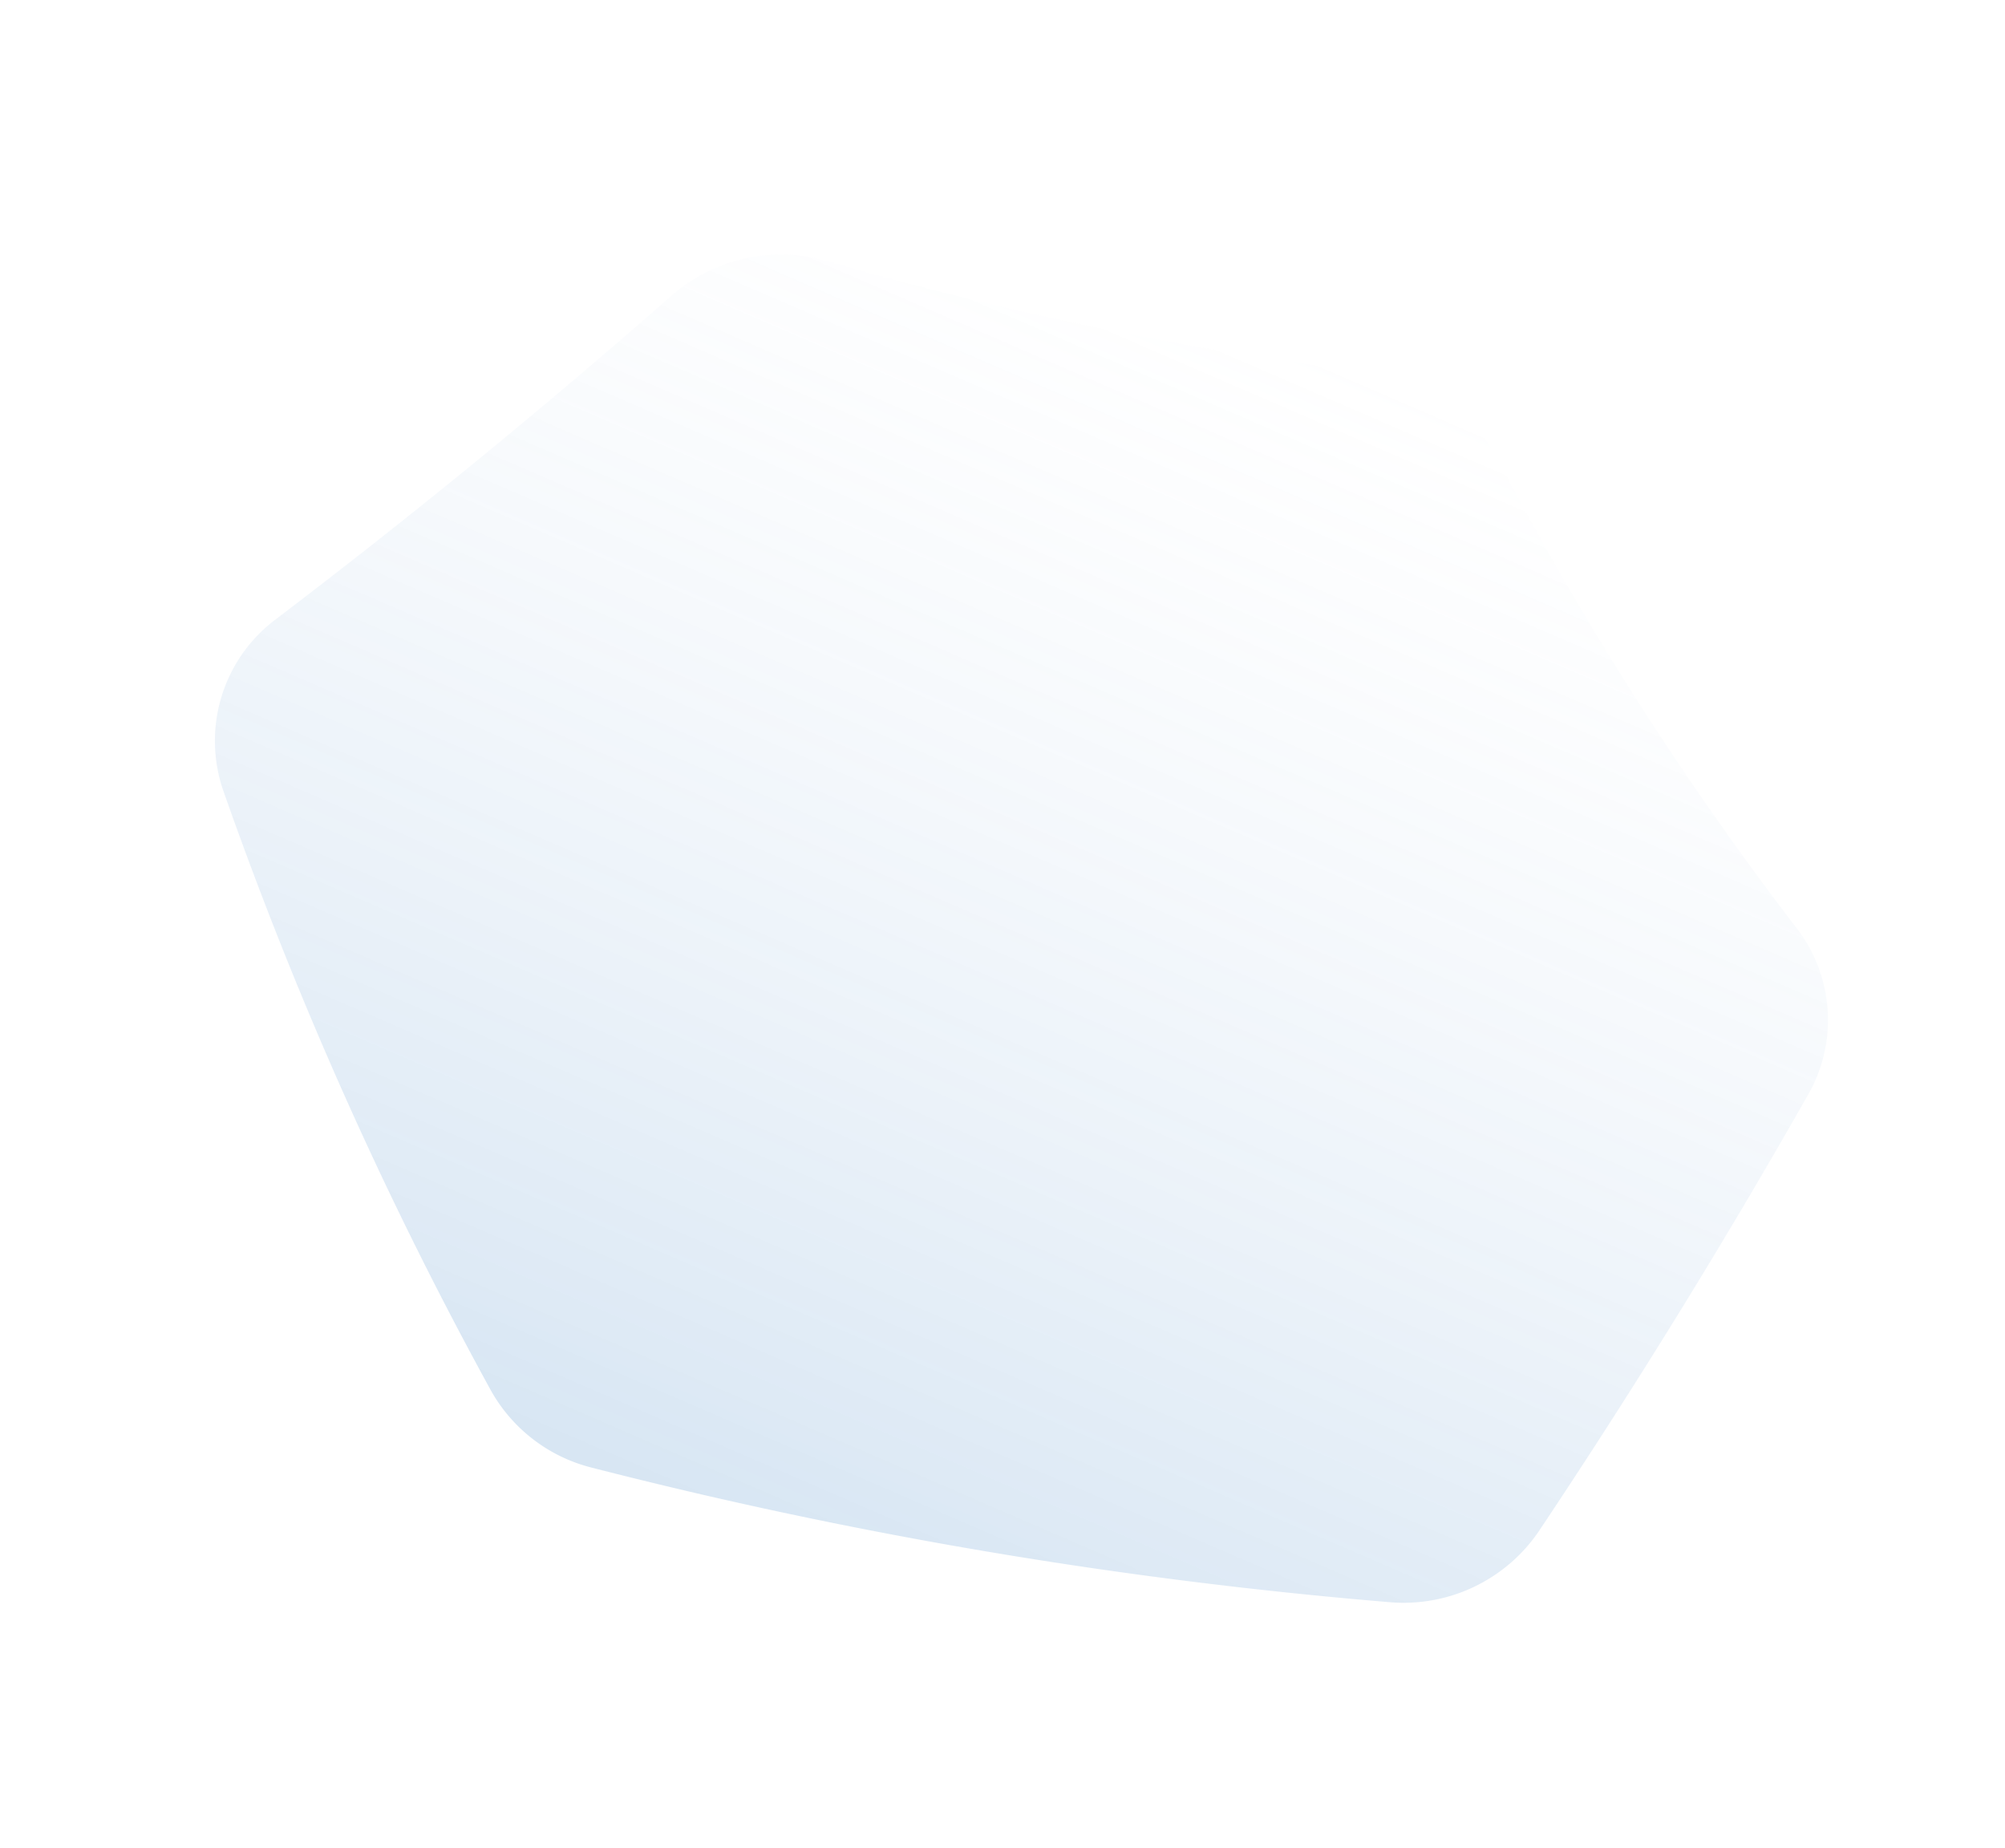 <svg xmlns="http://www.w3.org/2000/svg" xmlns:xlink="http://www.w3.org/1999/xlink" width="450.32" height="415.047" viewBox="0 0 450.32 415.047"><defs><linearGradient id="a" x1="0.5" y1="1" x2="0.5" gradientUnits="objectBoundingBox"><stop offset="0" stop-color="#3b82c5" stop-opacity="0.2"/><stop offset="1" stop-color="#adc6e3" stop-opacity="0"/></linearGradient></defs><g transform="matrix(1, -0.017, 0.017, 1, -647.73, -342.331)"><path d="M6.507,185.745A898.136,898.136,0,0,0,114.414,286.12a35.948,35.948,0,0,0,27.7,7.157,1081.255,1081.255,0,0,0,176.637-42.254,36.722,36.722,0,0,0,24.684-27.767q10.788-57.029,17.321-113.969a33.719,33.719,0,0,0-16.949-33.3A727.469,727.469,0,0,1,240.429,5.064a36.263,36.263,0,0,0-33.076-6.6A789.724,789.724,0,0,1,84.888,23.249,37.362,37.362,0,0,0,55.71,43.973Q31.027,95.42,2.345,145.649A34.129,34.129,0,0,0,6.507,185.745Z" transform="translate(758.446 359.273) rotate(24)" fill="url(#a)"/></g></svg>